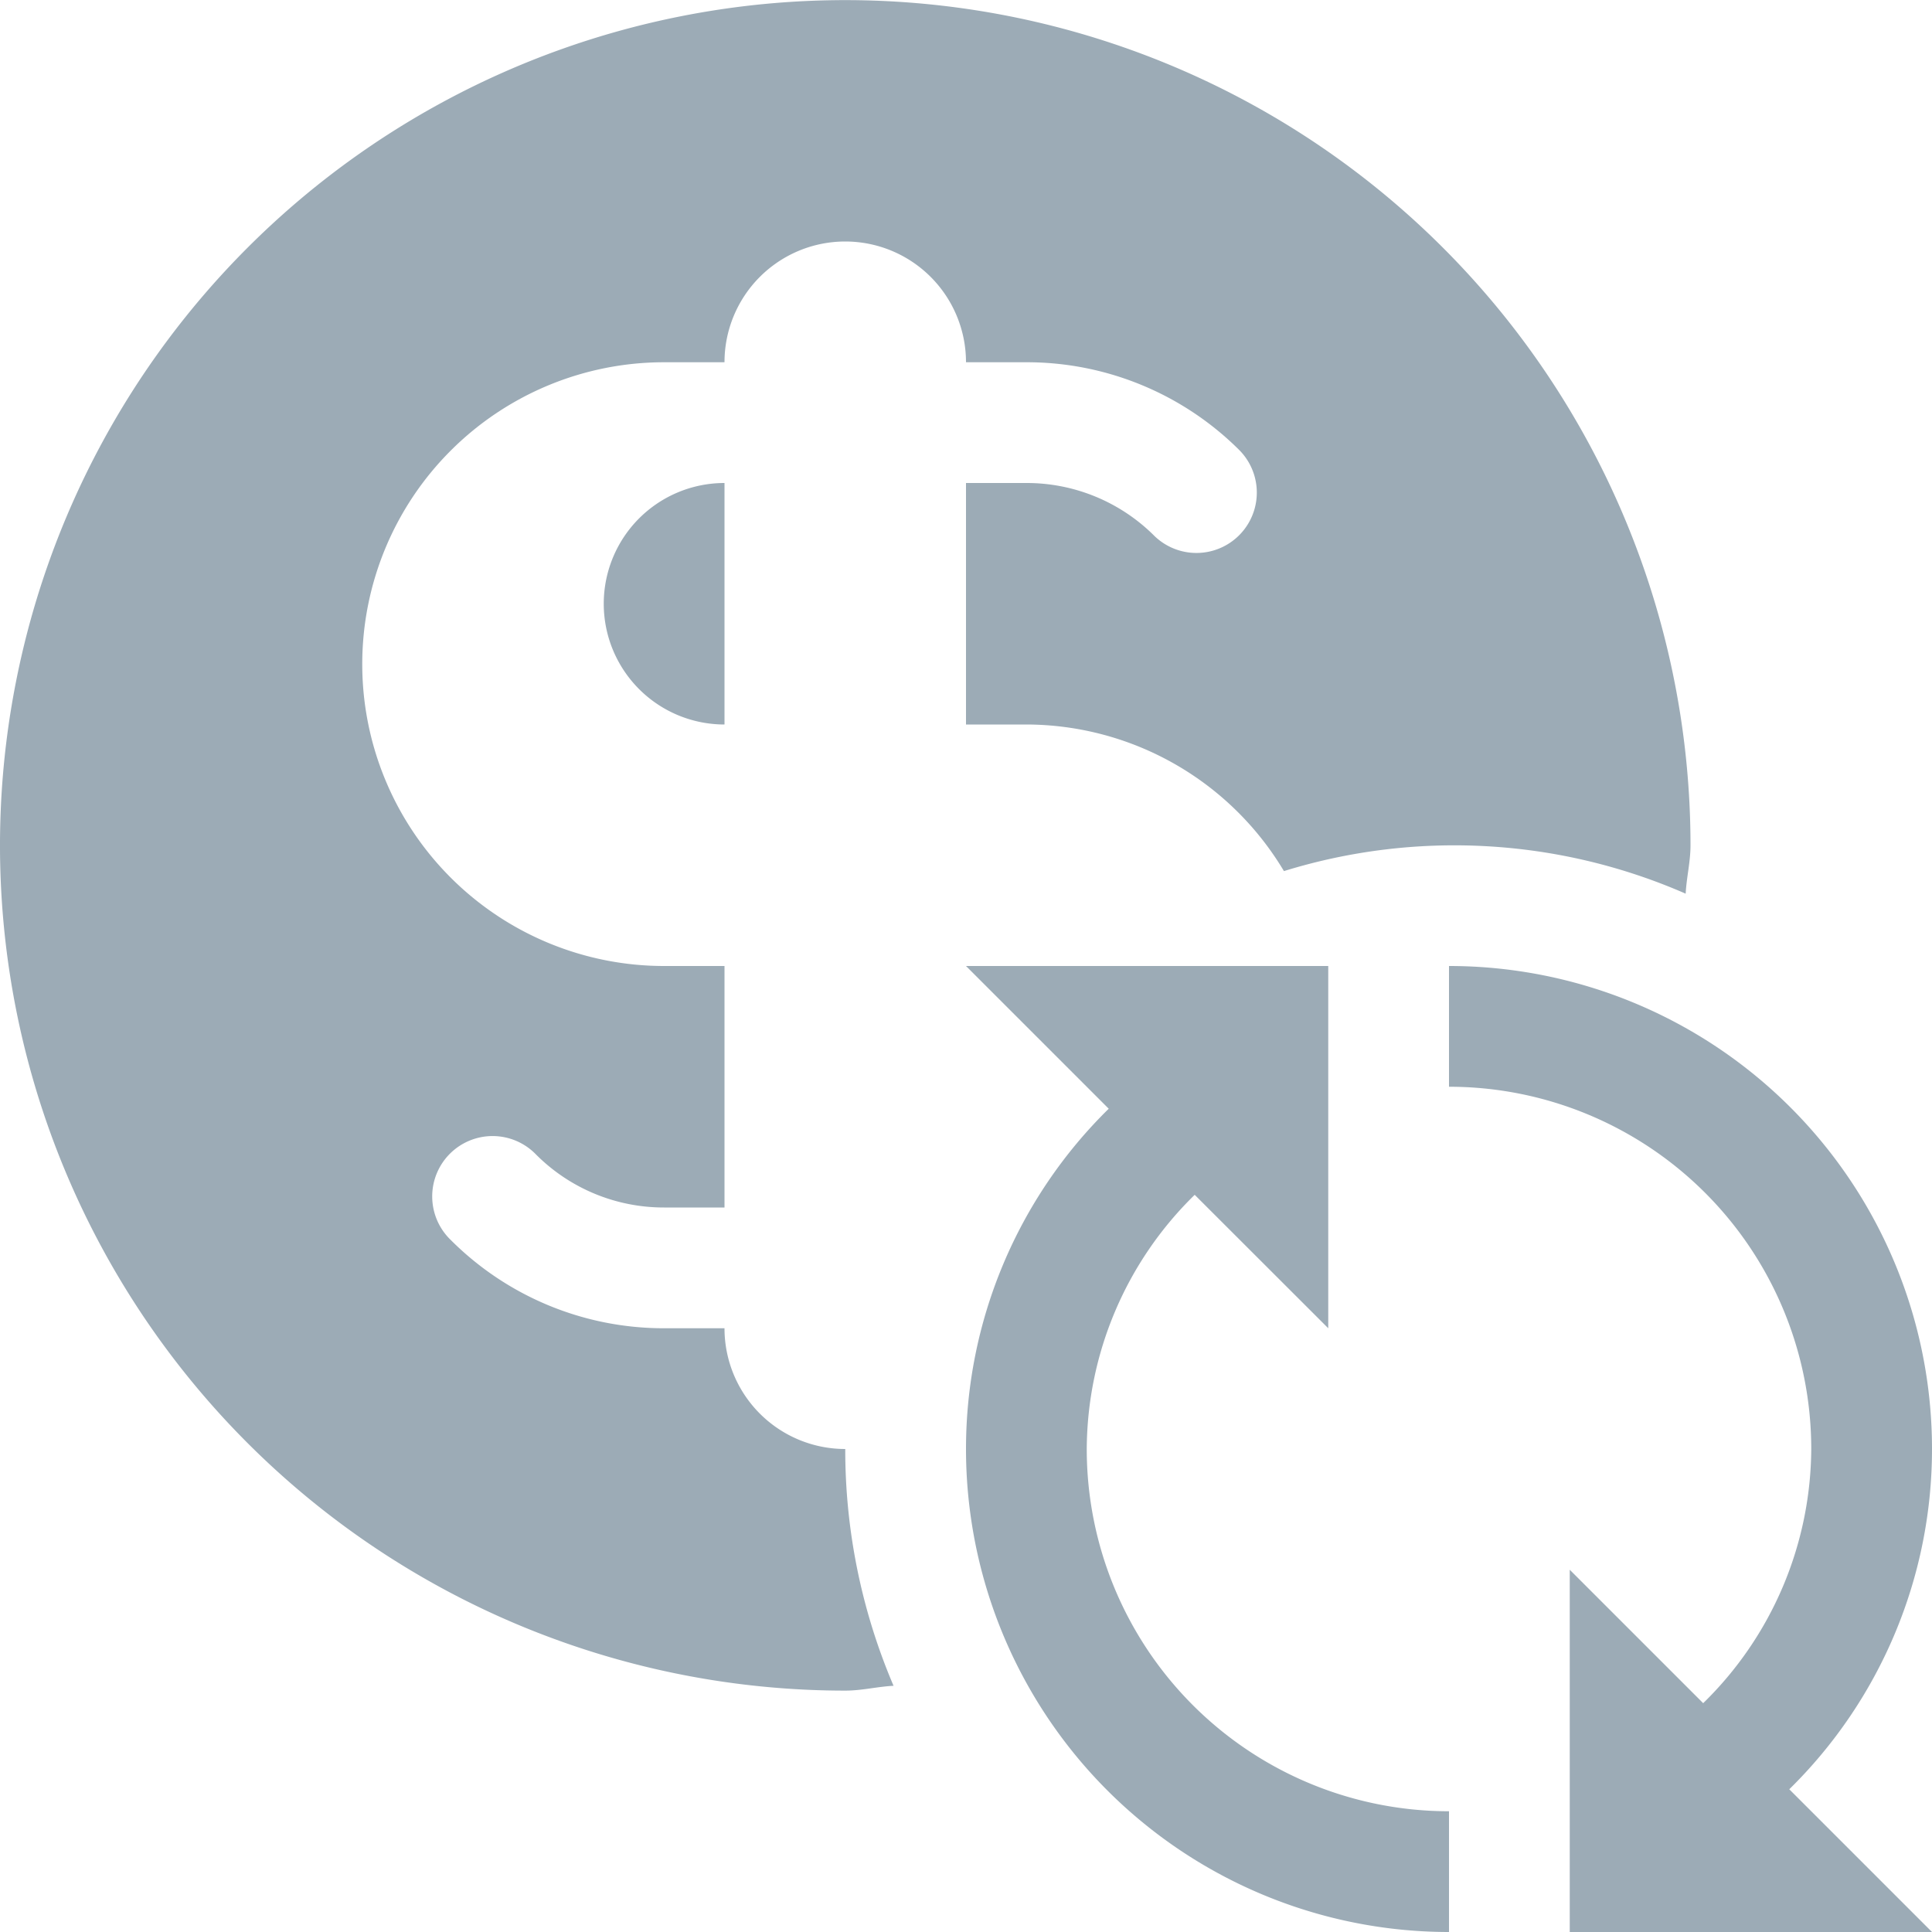 <svg xmlns="http://www.w3.org/2000/svg" width="16" height="16"><path d="M7 2a1 1 0 011 1h.5a2.492 2.492 0 011.768.732.5.5 0 01-.707.707A1.495 1.495 0 008.5 4H8v2h.5a2.49 2.49 0 012.133 1.214 4.78 4.78 0 013.327.187c.007-.135.04-.263.04-.4a7 7 0 10-7 7c.137 0 .265-.033.4-.04A4.98 4.98 0 017 12a1 1 0 01-1-1h-.5a2.492 2.492 0 01-1.768-.732.5.5 0 11.707-.707A1.495 1.495 0 005.5 10H6V8h-.5a2.5 2.5 0 010-5H6a1 1 0 011-1zM5 5a1 1 0 001 1V4a1 1 0 00-1 1zm4 7a2.961 2.961 0 01.894-2.105L11 11V8H8l1.182 1.182A3.947 3.947 0 008 12a4 4 0 004 4v-1a3 3 0 01-3-3zm7 0a4 4 0 00-4-4v1a3 3 0 013 3 2.962 2.962 0 01-.895 2.105L13 13v3h3l-1.182-1.182A3.948 3.948 0 0016 12z" fill="#9cabb6"/></svg>